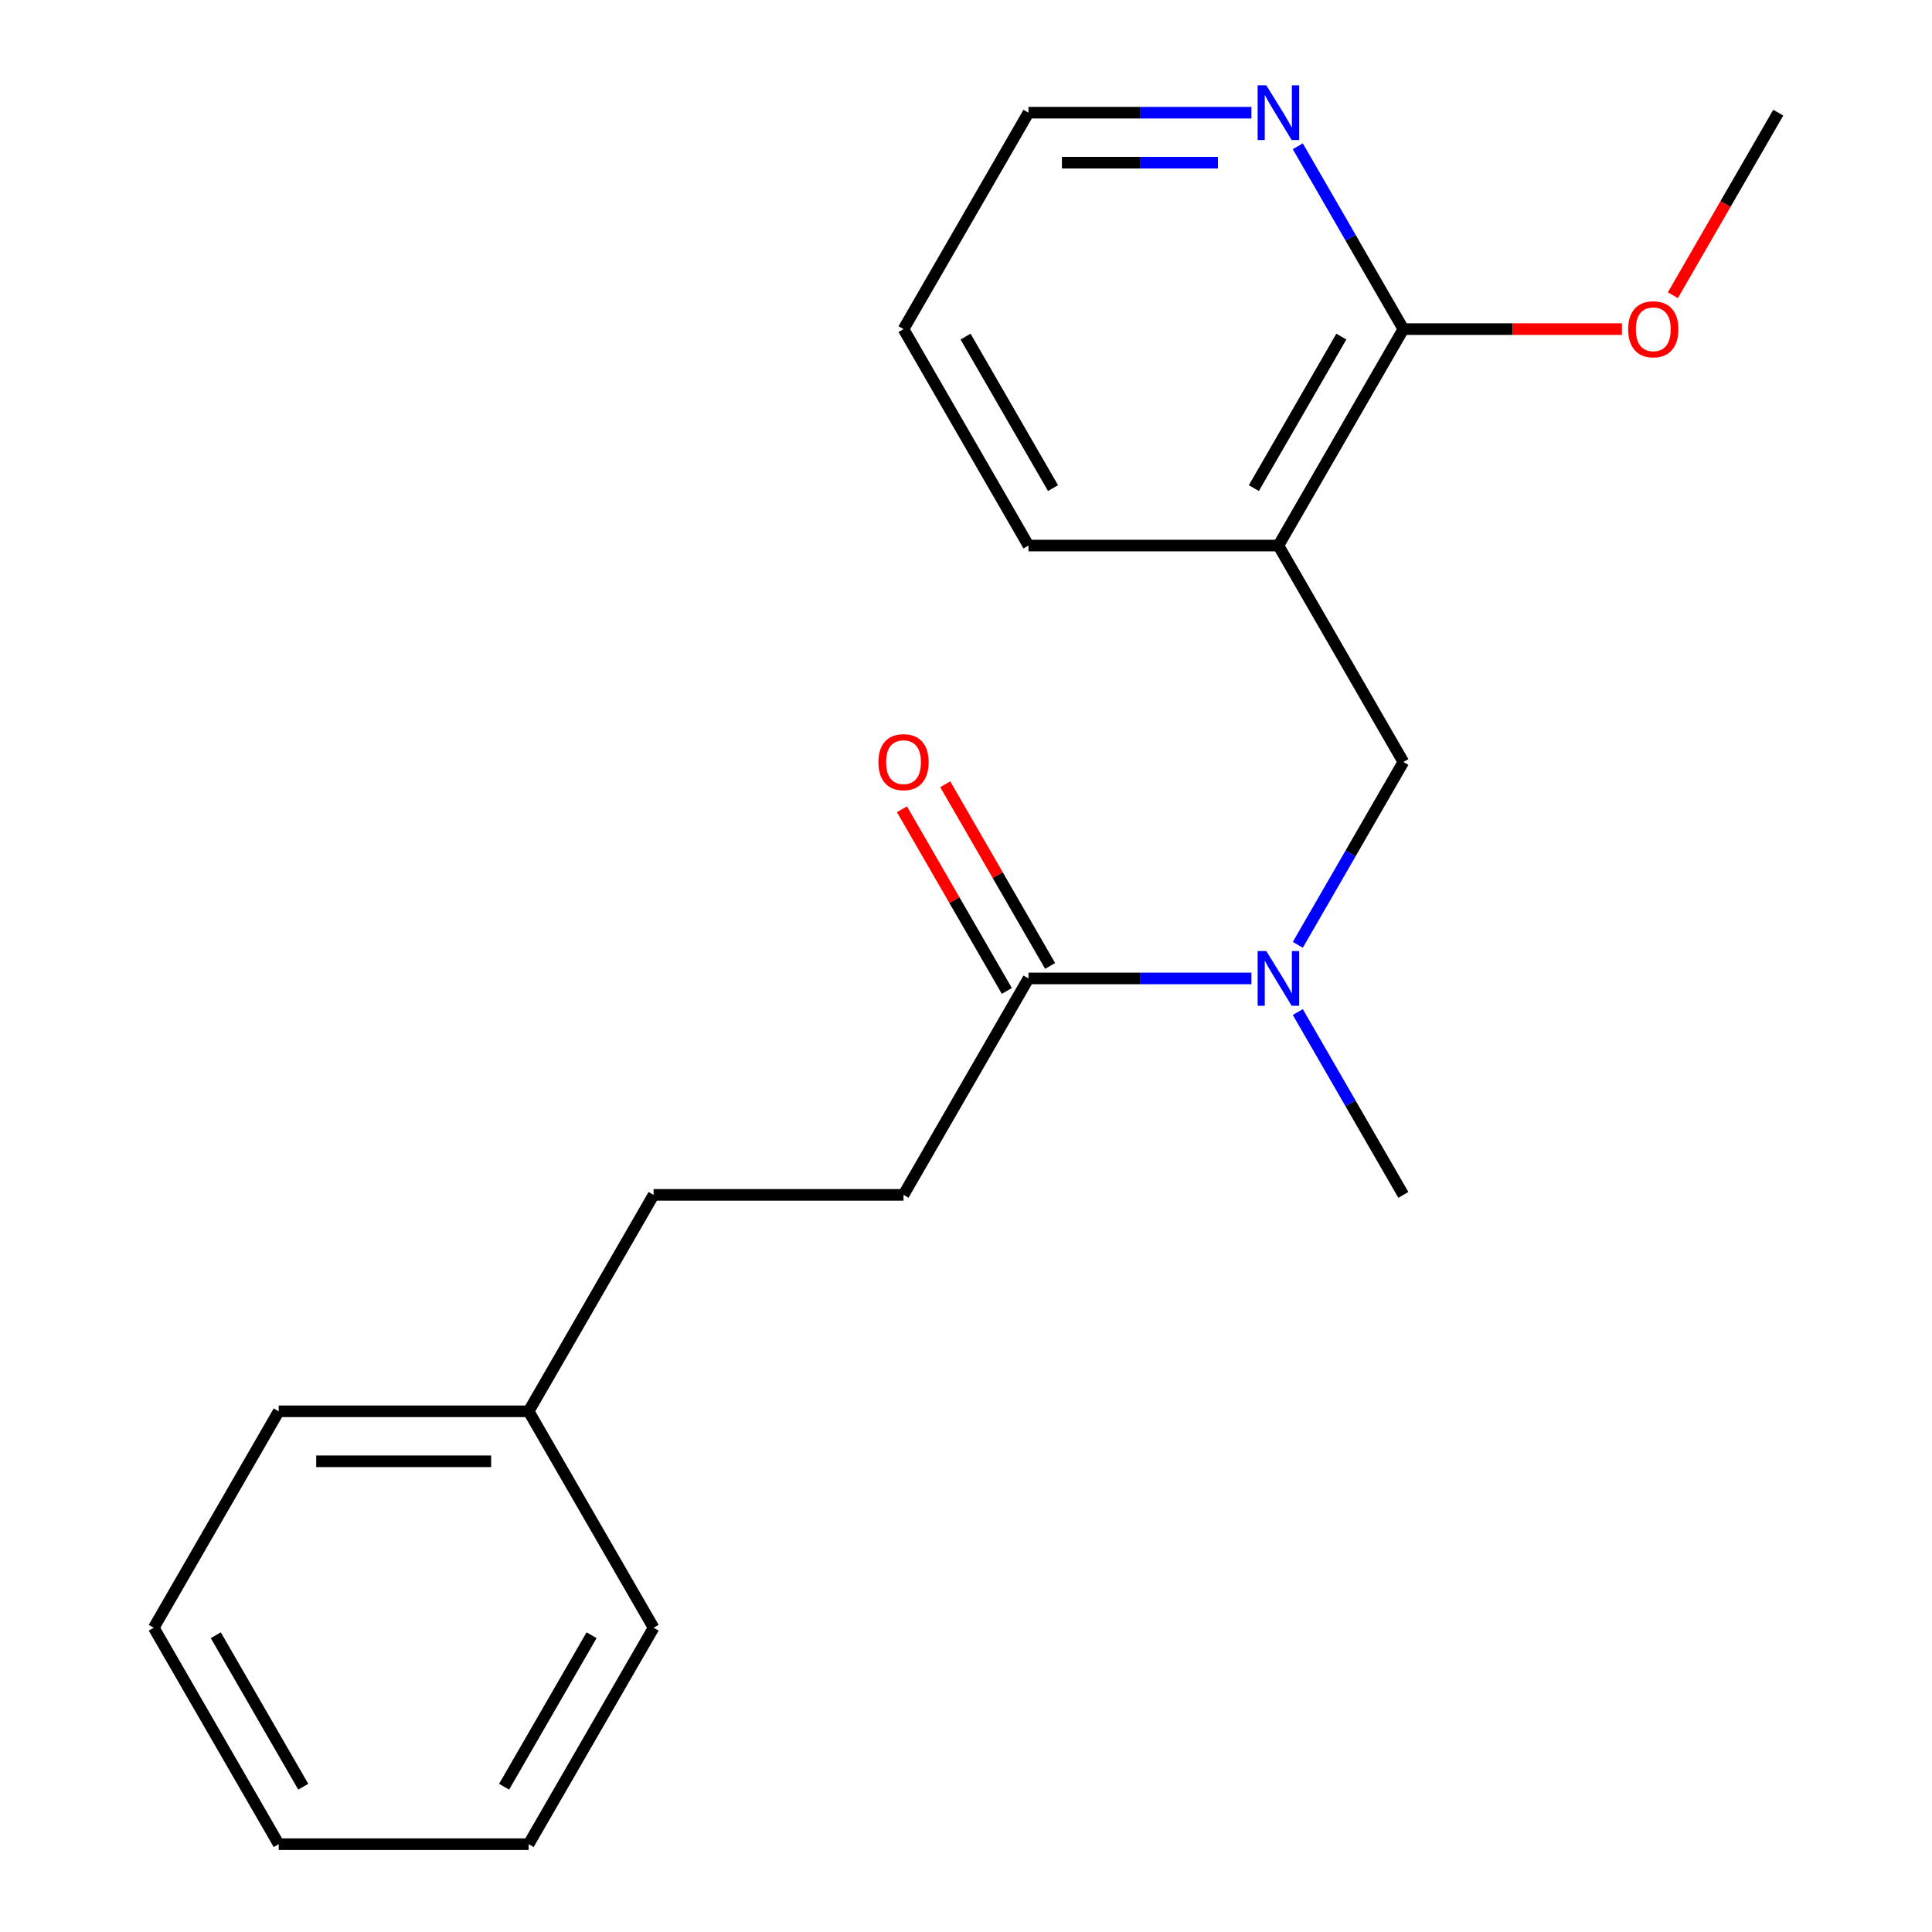 <?xml version='1.0' encoding='iso-8859-1'?>
<svg version='1.1' baseProfile='full'
              xmlns='http://www.w3.org/2000/svg'
                      xmlns:rdkit='http://www.rdkit.org/xml'
                      xmlns:xlink='http://www.w3.org/1999/xlink'
                  xml:space='preserve'
width='1000px' height='1000px' viewBox='0 0 1000 1000'>
<!-- END OF HEADER -->
<rect style='opacity:1.0;fill:#FFFFFF;stroke:none' width='1000' height='1000' x='0' y='0'> </rect>
<path class='bond-1' d='M 661.698,282.38 L 726.377,170.352' style='fill:none;fill-rule:evenodd;stroke:#000000;stroke-width:6px;stroke-linecap:butt;stroke-linejoin:miter;stroke-opacity:1' />
<path class='bond-1' d='M 648.994,252.64 L 694.27,174.221' style='fill:none;fill-rule:evenodd;stroke:#000000;stroke-width:6px;stroke-linecap:butt;stroke-linejoin:miter;stroke-opacity:1' />
<path class='bond-3' d='M 661.698,282.38 L 726.377,394.408' style='fill:none;fill-rule:evenodd;stroke:#000000;stroke-width:6px;stroke-linecap:butt;stroke-linejoin:miter;stroke-opacity:1' />
<path class='bond-9' d='M 661.698,282.38 L 532.34,282.38' style='fill:none;fill-rule:evenodd;stroke:#000000;stroke-width:6px;stroke-linecap:butt;stroke-linejoin:miter;stroke-opacity:1' />
<path class='bond-0' d='M 532.34,506.435 L 590.032,506.435' style='fill:none;fill-rule:evenodd;stroke:#000000;stroke-width:6px;stroke-linecap:butt;stroke-linejoin:miter;stroke-opacity:1' />
<path class='bond-0' d='M 590.032,506.435 L 647.724,506.435' style='fill:none;fill-rule:evenodd;stroke:#0000FF;stroke-width:6px;stroke-linecap:butt;stroke-linejoin:miter;stroke-opacity:1' />
<path class='bond-5' d='M 543.542,499.967 L 516.397,452.95' style='fill:none;fill-rule:evenodd;stroke:#000000;stroke-width:6px;stroke-linecap:butt;stroke-linejoin:miter;stroke-opacity:1' />
<path class='bond-5' d='M 516.397,452.95 L 489.252,405.934' style='fill:none;fill-rule:evenodd;stroke:#FF0000;stroke-width:6px;stroke-linecap:butt;stroke-linejoin:miter;stroke-opacity:1' />
<path class='bond-5' d='M 521.137,512.903 L 493.992,465.886' style='fill:none;fill-rule:evenodd;stroke:#000000;stroke-width:6px;stroke-linecap:butt;stroke-linejoin:miter;stroke-opacity:1' />
<path class='bond-5' d='M 493.992,465.886 L 466.846,418.869' style='fill:none;fill-rule:evenodd;stroke:#FF0000;stroke-width:6px;stroke-linecap:butt;stroke-linejoin:miter;stroke-opacity:1' />
<path class='bond-6' d='M 532.34,506.435 L 467.66,618.463' style='fill:none;fill-rule:evenodd;stroke:#000000;stroke-width:6px;stroke-linecap:butt;stroke-linejoin:miter;stroke-opacity:1' />
<path class='bond-4' d='M 726.377,170.352 L 699.059,123.036' style='fill:none;fill-rule:evenodd;stroke:#000000;stroke-width:6px;stroke-linecap:butt;stroke-linejoin:miter;stroke-opacity:1' />
<path class='bond-4' d='M 699.059,123.036 L 671.74,75.719' style='fill:none;fill-rule:evenodd;stroke:#0000FF;stroke-width:6px;stroke-linecap:butt;stroke-linejoin:miter;stroke-opacity:1' />
<path class='bond-7' d='M 726.377,170.352 L 782.939,170.352' style='fill:none;fill-rule:evenodd;stroke:#000000;stroke-width:6px;stroke-linecap:butt;stroke-linejoin:miter;stroke-opacity:1' />
<path class='bond-7' d='M 782.939,170.352 L 839.501,170.352' style='fill:none;fill-rule:evenodd;stroke:#FF0000;stroke-width:6px;stroke-linecap:butt;stroke-linejoin:miter;stroke-opacity:1' />
<path class='bond-2' d='M 671.74,489.041 L 699.059,441.724' style='fill:none;fill-rule:evenodd;stroke:#0000FF;stroke-width:6px;stroke-linecap:butt;stroke-linejoin:miter;stroke-opacity:1' />
<path class='bond-2' d='M 699.059,441.724 L 726.377,394.408' style='fill:none;fill-rule:evenodd;stroke:#000000;stroke-width:6px;stroke-linecap:butt;stroke-linejoin:miter;stroke-opacity:1' />
<path class='bond-11' d='M 671.74,523.829 L 699.059,571.146' style='fill:none;fill-rule:evenodd;stroke:#0000FF;stroke-width:6px;stroke-linecap:butt;stroke-linejoin:miter;stroke-opacity:1' />
<path class='bond-11' d='M 699.059,571.146 L 726.377,618.463' style='fill:none;fill-rule:evenodd;stroke:#000000;stroke-width:6px;stroke-linecap:butt;stroke-linejoin:miter;stroke-opacity:1' />
<path class='bond-20' d='M 647.724,58.325 L 590.032,58.325' style='fill:none;fill-rule:evenodd;stroke:#0000FF;stroke-width:6px;stroke-linecap:butt;stroke-linejoin:miter;stroke-opacity:1' />
<path class='bond-20' d='M 590.032,58.325 L 532.34,58.325' style='fill:none;fill-rule:evenodd;stroke:#000000;stroke-width:6px;stroke-linecap:butt;stroke-linejoin:miter;stroke-opacity:1' />
<path class='bond-20' d='M 630.416,84.196 L 590.032,84.196' style='fill:none;fill-rule:evenodd;stroke:#0000FF;stroke-width:6px;stroke-linecap:butt;stroke-linejoin:miter;stroke-opacity:1' />
<path class='bond-20' d='M 590.032,84.196 L 549.647,84.196' style='fill:none;fill-rule:evenodd;stroke:#000000;stroke-width:6px;stroke-linecap:butt;stroke-linejoin:miter;stroke-opacity:1' />
<path class='bond-8' d='M 467.66,618.463 L 338.302,618.463' style='fill:none;fill-rule:evenodd;stroke:#000000;stroke-width:6px;stroke-linecap:butt;stroke-linejoin:miter;stroke-opacity:1' />
<path class='bond-13' d='M 865.87,152.798 L 893.142,105.562' style='fill:none;fill-rule:evenodd;stroke:#FF0000;stroke-width:6px;stroke-linecap:butt;stroke-linejoin:miter;stroke-opacity:1' />
<path class='bond-13' d='M 893.142,105.562 L 920.415,58.325' style='fill:none;fill-rule:evenodd;stroke:#000000;stroke-width:6px;stroke-linecap:butt;stroke-linejoin:miter;stroke-opacity:1' />
<path class='bond-10' d='M 338.302,618.463 L 273.623,730.49' style='fill:none;fill-rule:evenodd;stroke:#000000;stroke-width:6px;stroke-linecap:butt;stroke-linejoin:miter;stroke-opacity:1' />
<path class='bond-16' d='M 532.34,282.38 L 467.66,170.352' style='fill:none;fill-rule:evenodd;stroke:#000000;stroke-width:6px;stroke-linecap:butt;stroke-linejoin:miter;stroke-opacity:1' />
<path class='bond-16' d='M 545.043,252.64 L 499.768,174.221' style='fill:none;fill-rule:evenodd;stroke:#000000;stroke-width:6px;stroke-linecap:butt;stroke-linejoin:miter;stroke-opacity:1' />
<path class='bond-14' d='M 273.623,730.49 L 144.265,730.49' style='fill:none;fill-rule:evenodd;stroke:#000000;stroke-width:6px;stroke-linecap:butt;stroke-linejoin:miter;stroke-opacity:1' />
<path class='bond-14' d='M 254.219,756.362 L 163.668,756.362' style='fill:none;fill-rule:evenodd;stroke:#000000;stroke-width:6px;stroke-linecap:butt;stroke-linejoin:miter;stroke-opacity:1' />
<path class='bond-15' d='M 273.623,730.49 L 338.302,842.518' style='fill:none;fill-rule:evenodd;stroke:#000000;stroke-width:6px;stroke-linecap:butt;stroke-linejoin:miter;stroke-opacity:1' />
<path class='bond-12' d='M 532.34,58.325 L 467.66,170.352' style='fill:none;fill-rule:evenodd;stroke:#000000;stroke-width:6px;stroke-linecap:butt;stroke-linejoin:miter;stroke-opacity:1' />
<path class='bond-17' d='M 144.265,730.49 L 79.585,842.518' style='fill:none;fill-rule:evenodd;stroke:#000000;stroke-width:6px;stroke-linecap:butt;stroke-linejoin:miter;stroke-opacity:1' />
<path class='bond-18' d='M 338.302,842.518 L 273.623,954.545' style='fill:none;fill-rule:evenodd;stroke:#000000;stroke-width:6px;stroke-linecap:butt;stroke-linejoin:miter;stroke-opacity:1' />
<path class='bond-18' d='M 306.195,846.386 L 260.919,924.805' style='fill:none;fill-rule:evenodd;stroke:#000000;stroke-width:6px;stroke-linecap:butt;stroke-linejoin:miter;stroke-opacity:1' />
<path class='bond-21' d='M 79.585,842.518 L 144.265,954.545' style='fill:none;fill-rule:evenodd;stroke:#000000;stroke-width:6px;stroke-linecap:butt;stroke-linejoin:miter;stroke-opacity:1' />
<path class='bond-21' d='M 111.693,846.386 L 156.968,924.805' style='fill:none;fill-rule:evenodd;stroke:#000000;stroke-width:6px;stroke-linecap:butt;stroke-linejoin:miter;stroke-opacity:1' />
<path class='bond-19' d='M 273.623,954.545 L 144.265,954.545' style='fill:none;fill-rule:evenodd;stroke:#000000;stroke-width:6px;stroke-linecap:butt;stroke-linejoin:miter;stroke-opacity:1' />
<path  class='atom-3' d='M 655.438 492.275
L 664.718 507.275
Q 665.638 508.755, 667.118 511.435
Q 668.598 514.115, 668.678 514.275
L 668.678 492.275
L 672.438 492.275
L 672.438 520.595
L 668.558 520.595
L 658.598 504.195
Q 657.438 502.275, 656.198 500.075
Q 654.998 497.875, 654.638 497.195
L 654.638 520.595
L 650.958 520.595
L 650.958 492.275
L 655.438 492.275
' fill='#0000FF'/>
<path  class='atom-5' d='M 655.438 44.165
L 664.718 59.165
Q 665.638 60.645, 667.118 63.325
Q 668.598 66.005, 668.678 66.165
L 668.678 44.165
L 672.438 44.165
L 672.438 72.485
L 668.558 72.485
L 658.598 56.085
Q 657.438 54.165, 656.198 51.965
Q 654.998 49.765, 654.638 49.085
L 654.638 72.485
L 650.958 72.485
L 650.958 44.165
L 655.438 44.165
' fill='#0000FF'/>
<path  class='atom-6' d='M 454.66 394.488
Q 454.66 387.688, 458.02 383.888
Q 461.38 380.088, 467.66 380.088
Q 473.94 380.088, 477.3 383.888
Q 480.66 387.688, 480.66 394.488
Q 480.66 401.368, 477.26 405.288
Q 473.86 409.168, 467.66 409.168
Q 461.42 409.168, 458.02 405.288
Q 454.66 401.408, 454.66 394.488
M 467.66 405.968
Q 471.98 405.968, 474.3 403.088
Q 476.66 400.168, 476.66 394.488
Q 476.66 388.928, 474.3 386.128
Q 471.98 383.288, 467.66 383.288
Q 463.34 383.288, 460.98 386.088
Q 458.66 388.888, 458.66 394.488
Q 458.66 400.208, 460.98 403.088
Q 463.34 405.968, 467.66 405.968
' fill='#FF0000'/>
<path  class='atom-8' d='M 842.735 170.432
Q 842.735 163.632, 846.095 159.832
Q 849.455 156.032, 855.735 156.032
Q 862.015 156.032, 865.375 159.832
Q 868.735 163.632, 868.735 170.432
Q 868.735 177.312, 865.335 181.232
Q 861.935 185.112, 855.735 185.112
Q 849.495 185.112, 846.095 181.232
Q 842.735 177.352, 842.735 170.432
M 855.735 181.912
Q 860.055 181.912, 862.375 179.032
Q 864.735 176.112, 864.735 170.432
Q 864.735 164.872, 862.375 162.072
Q 860.055 159.232, 855.735 159.232
Q 851.415 159.232, 849.055 162.032
Q 846.735 164.832, 846.735 170.432
Q 846.735 176.152, 849.055 179.032
Q 851.415 181.912, 855.735 181.912
' fill='#FF0000'/>
</svg>
